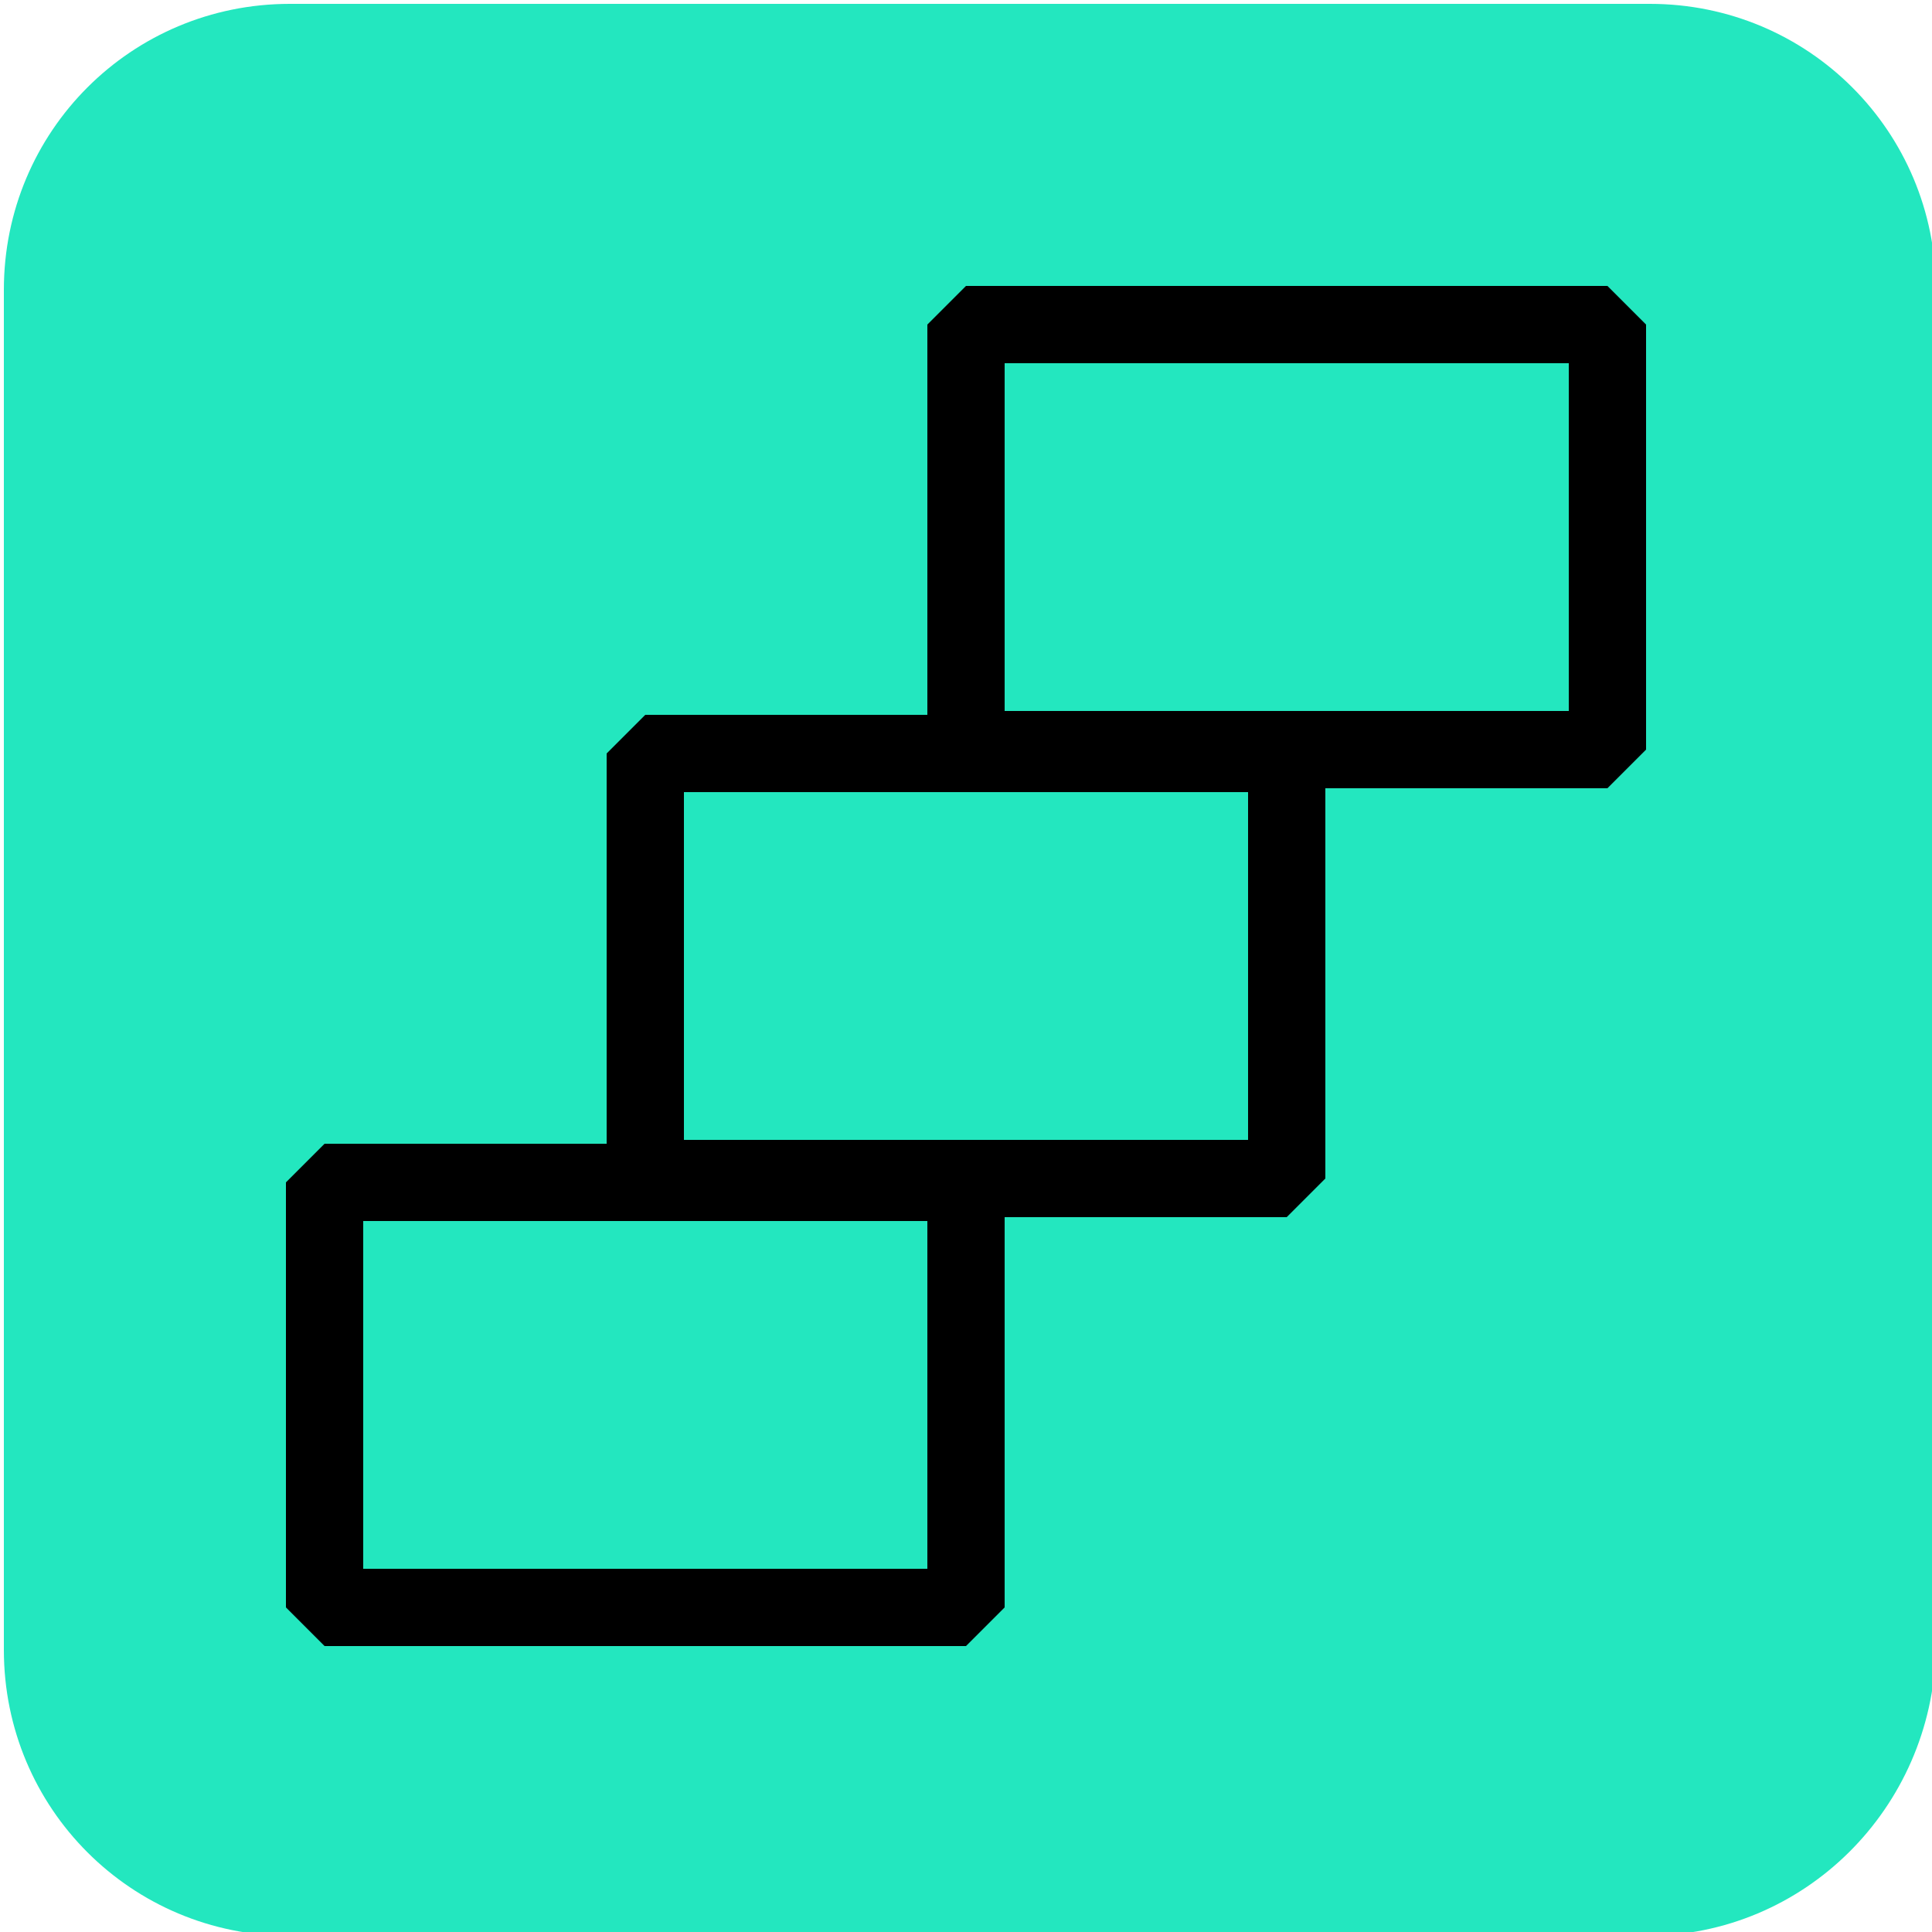 <?xml version="1.0" encoding="utf-8"?>
<!-- Generator: Adobe Illustrator 27.0.0, SVG Export Plug-In . SVG Version: 6.00 Build 0)  -->
<svg version="1.1" xmlns="http://www.w3.org/2000/svg" xmlns:xlink="http://www.w3.org/1999/xlink" x="0px" y="0px"
	 viewBox="0 0 50 50" style="enable-background:new 0 0 50 50;" xml:space="preserve">
<style type="text/css">
	.st0{fill:#FFFFFF;}
	.st1{fill:#23E7BF;}
	.st2{fill:#F8D64F;}
	.st3{fill:#A8A3CC;}
	.st4{fill:none;stroke:#000000;stroke-width:2;stroke-linejoin:bevel;stroke-miterlimit:10;}
	.st5{fill:#F8B762;}
	.st6{fill:none;stroke:#000000;stroke-width:2;stroke-linejoin:round;stroke-miterlimit:10;}
	.st7{fill:none;stroke:#000000;stroke-width:2;stroke-linecap:round;stroke-linejoin:round;stroke-miterlimit:10;}
	.st8{fill:none;stroke:#000000;stroke-width:1.948;stroke-linejoin:bevel;stroke-miterlimit:10;}
	.st9{fill:none;stroke:#000000;stroke-width:1.874;stroke-linejoin:bevel;stroke-miterlimit:10;}
</style>
<g id="Layer_3">
</g>
<g id="Layer_1">
	<path class="st1" d="M42.6,50.1H7.5c-4.1,0-7.4-3.3-7.4-7.4V7.5c0-4.1,3.3-7.4,7.4-7.4h35.2c4.1,0,7.4,3.3,7.4,7.4v35.2
		C50,46.8,46.7,50.1,42.6,50.1z"/>
</g>
<g id="Layer_2">
	<rect x="8.4" y="30.6" class="st4" width="16.6" height="11"/>
	<rect x="16.7" y="19.5" class="st4" width="16.6" height="11"/>
	<rect x="25" y="8.4" class="st4" width="16.6" height="11"/>
</g>
</svg>
